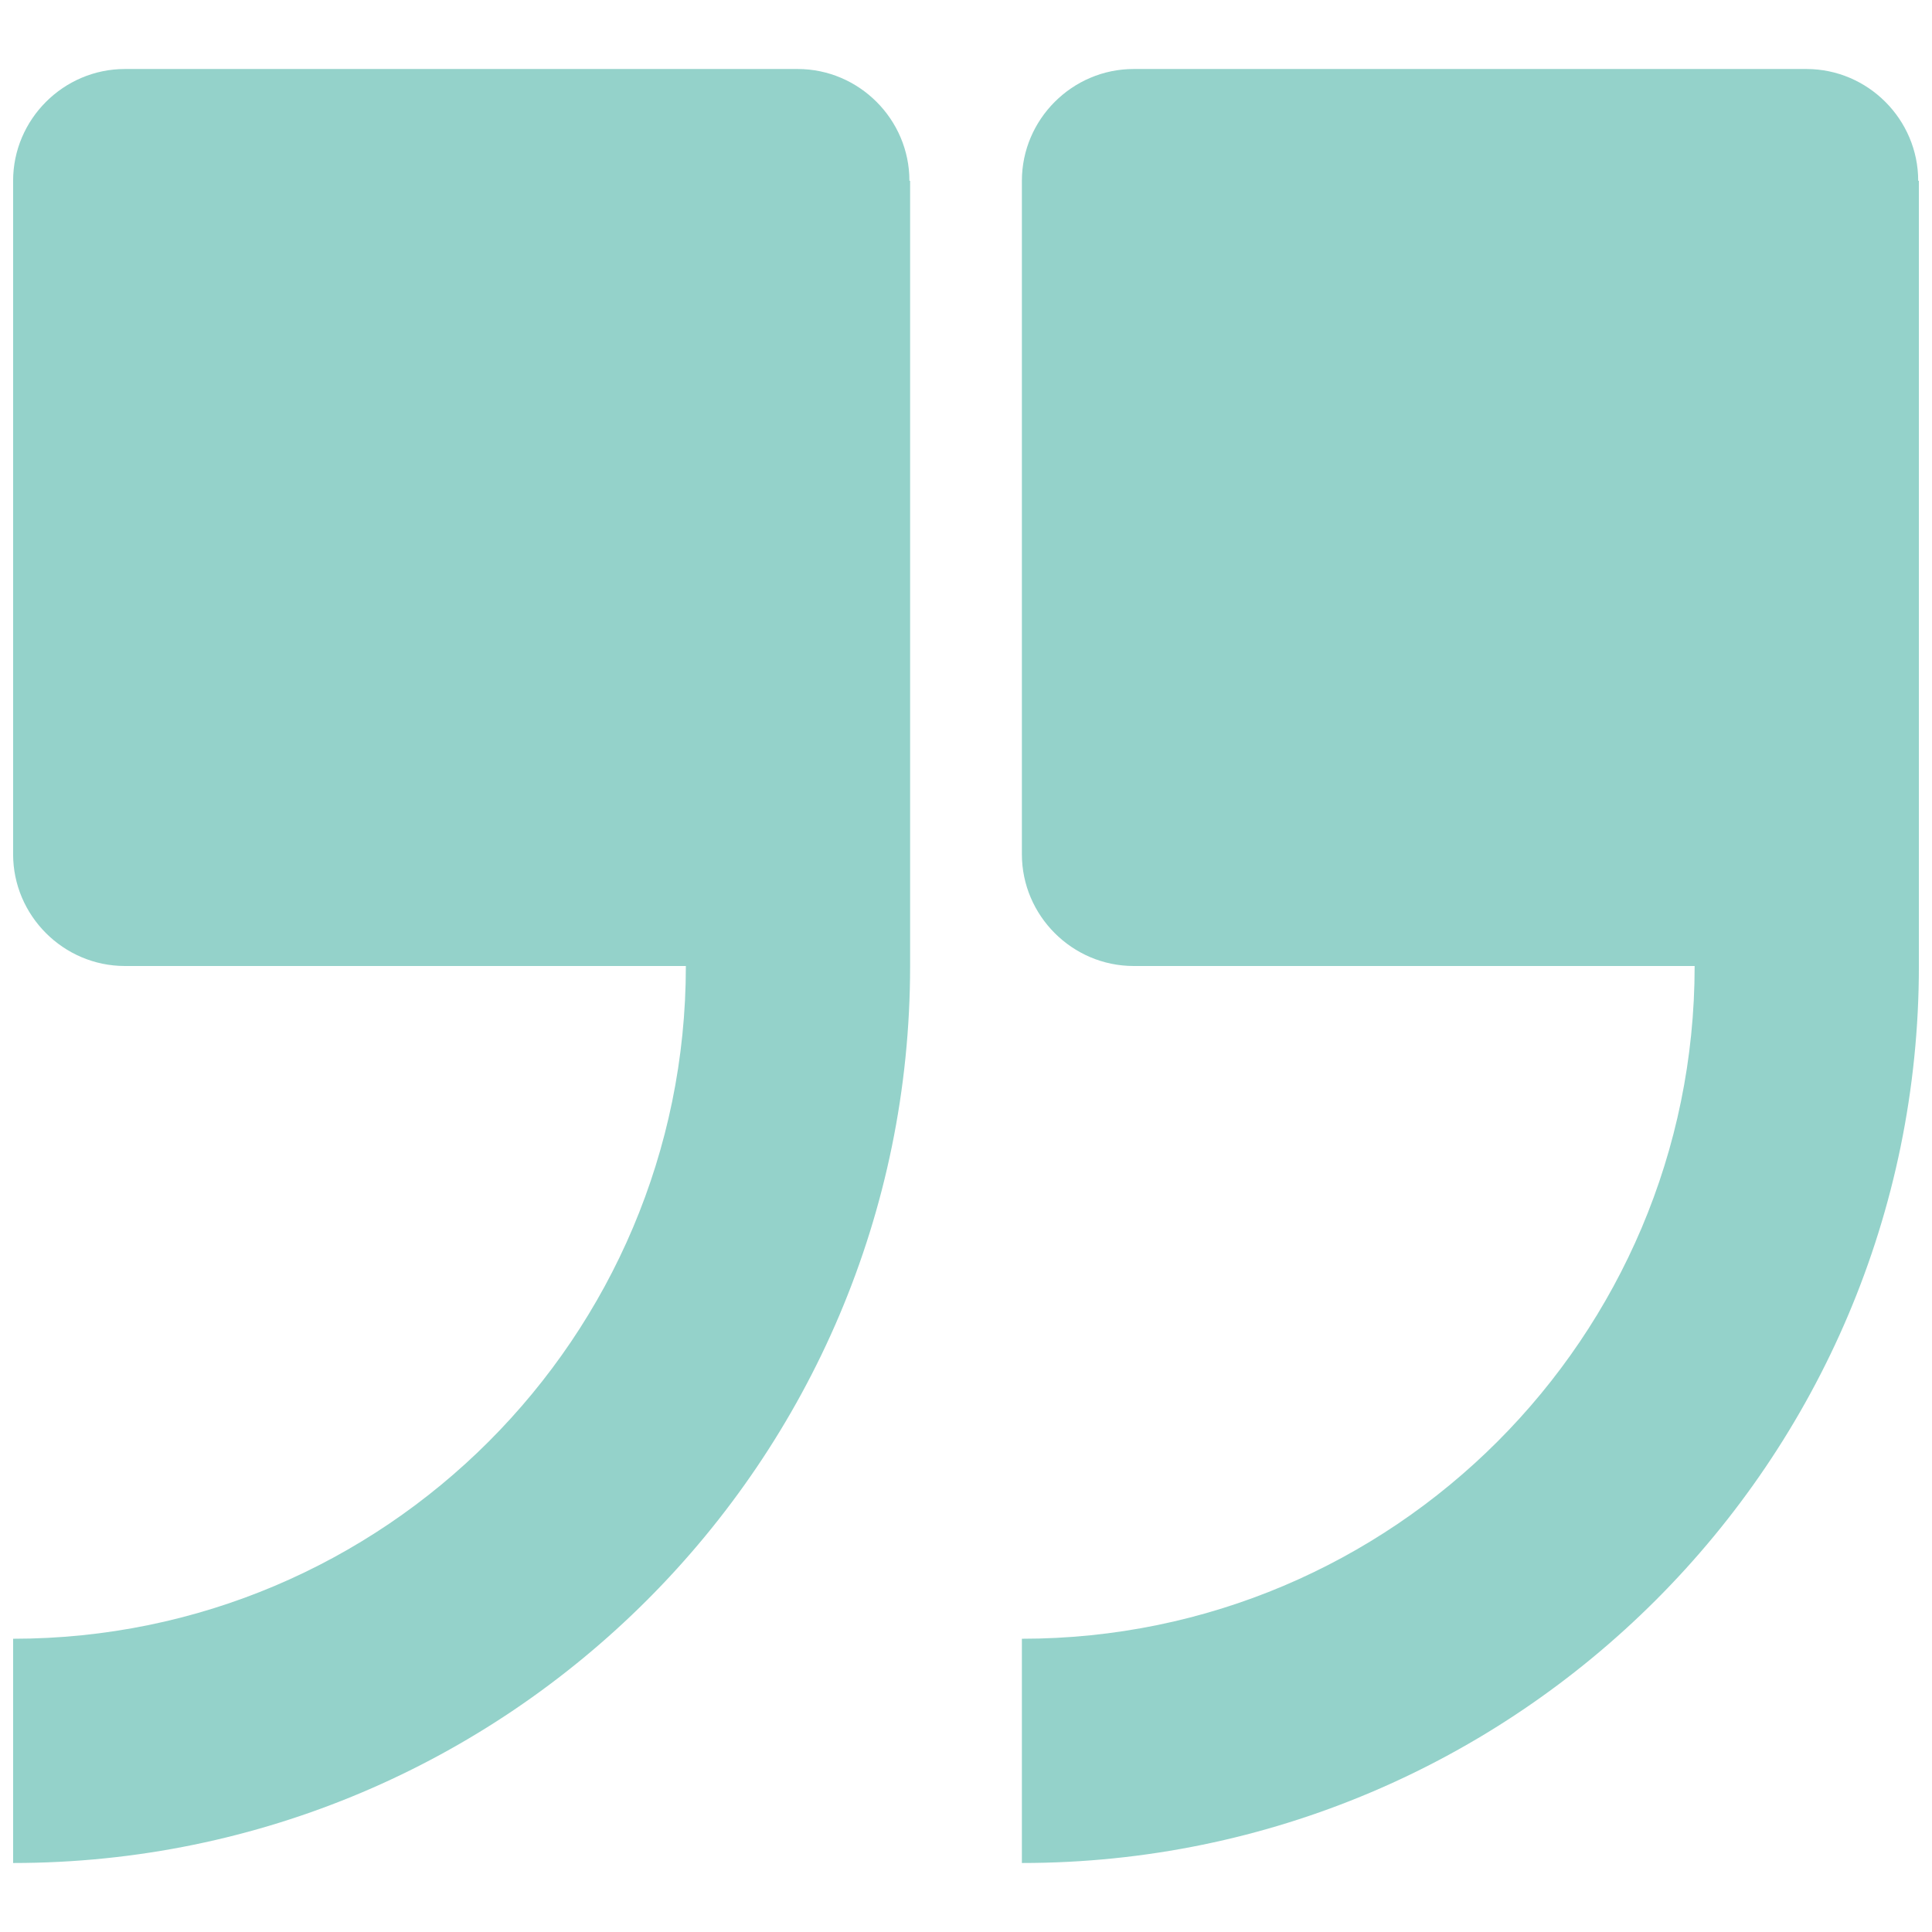 <?xml version="1.0" encoding="UTF-8"?><svg id="a" xmlns="http://www.w3.org/2000/svg" viewBox="0 0 28 28"><path d="M13.19,2.62V14c0,7.17-5.83,13-13,13v-3.25c5.38,0,9.75-4.37,9.75-9.75H1.81c-.89,0-1.62-.73-1.62-1.62V2.62C.19,1.73,.92,1,1.81,1H11.56c.89,0,1.62,.73,1.62,1.62Z" style="fill:#94d2ca;"/><path d="M27.81,2.62V14c0,7.17-5.83,13-13,13v-3.25c5.38,0,9.75-4.37,9.75-9.75h-8.13c-.89,0-1.62-.73-1.62-1.62V2.62c0-.89,.73-1.62,1.62-1.62h9.75c.89,0,1.62,.73,1.62,1.62Z" style="fill:#94d2ca;"/></svg>